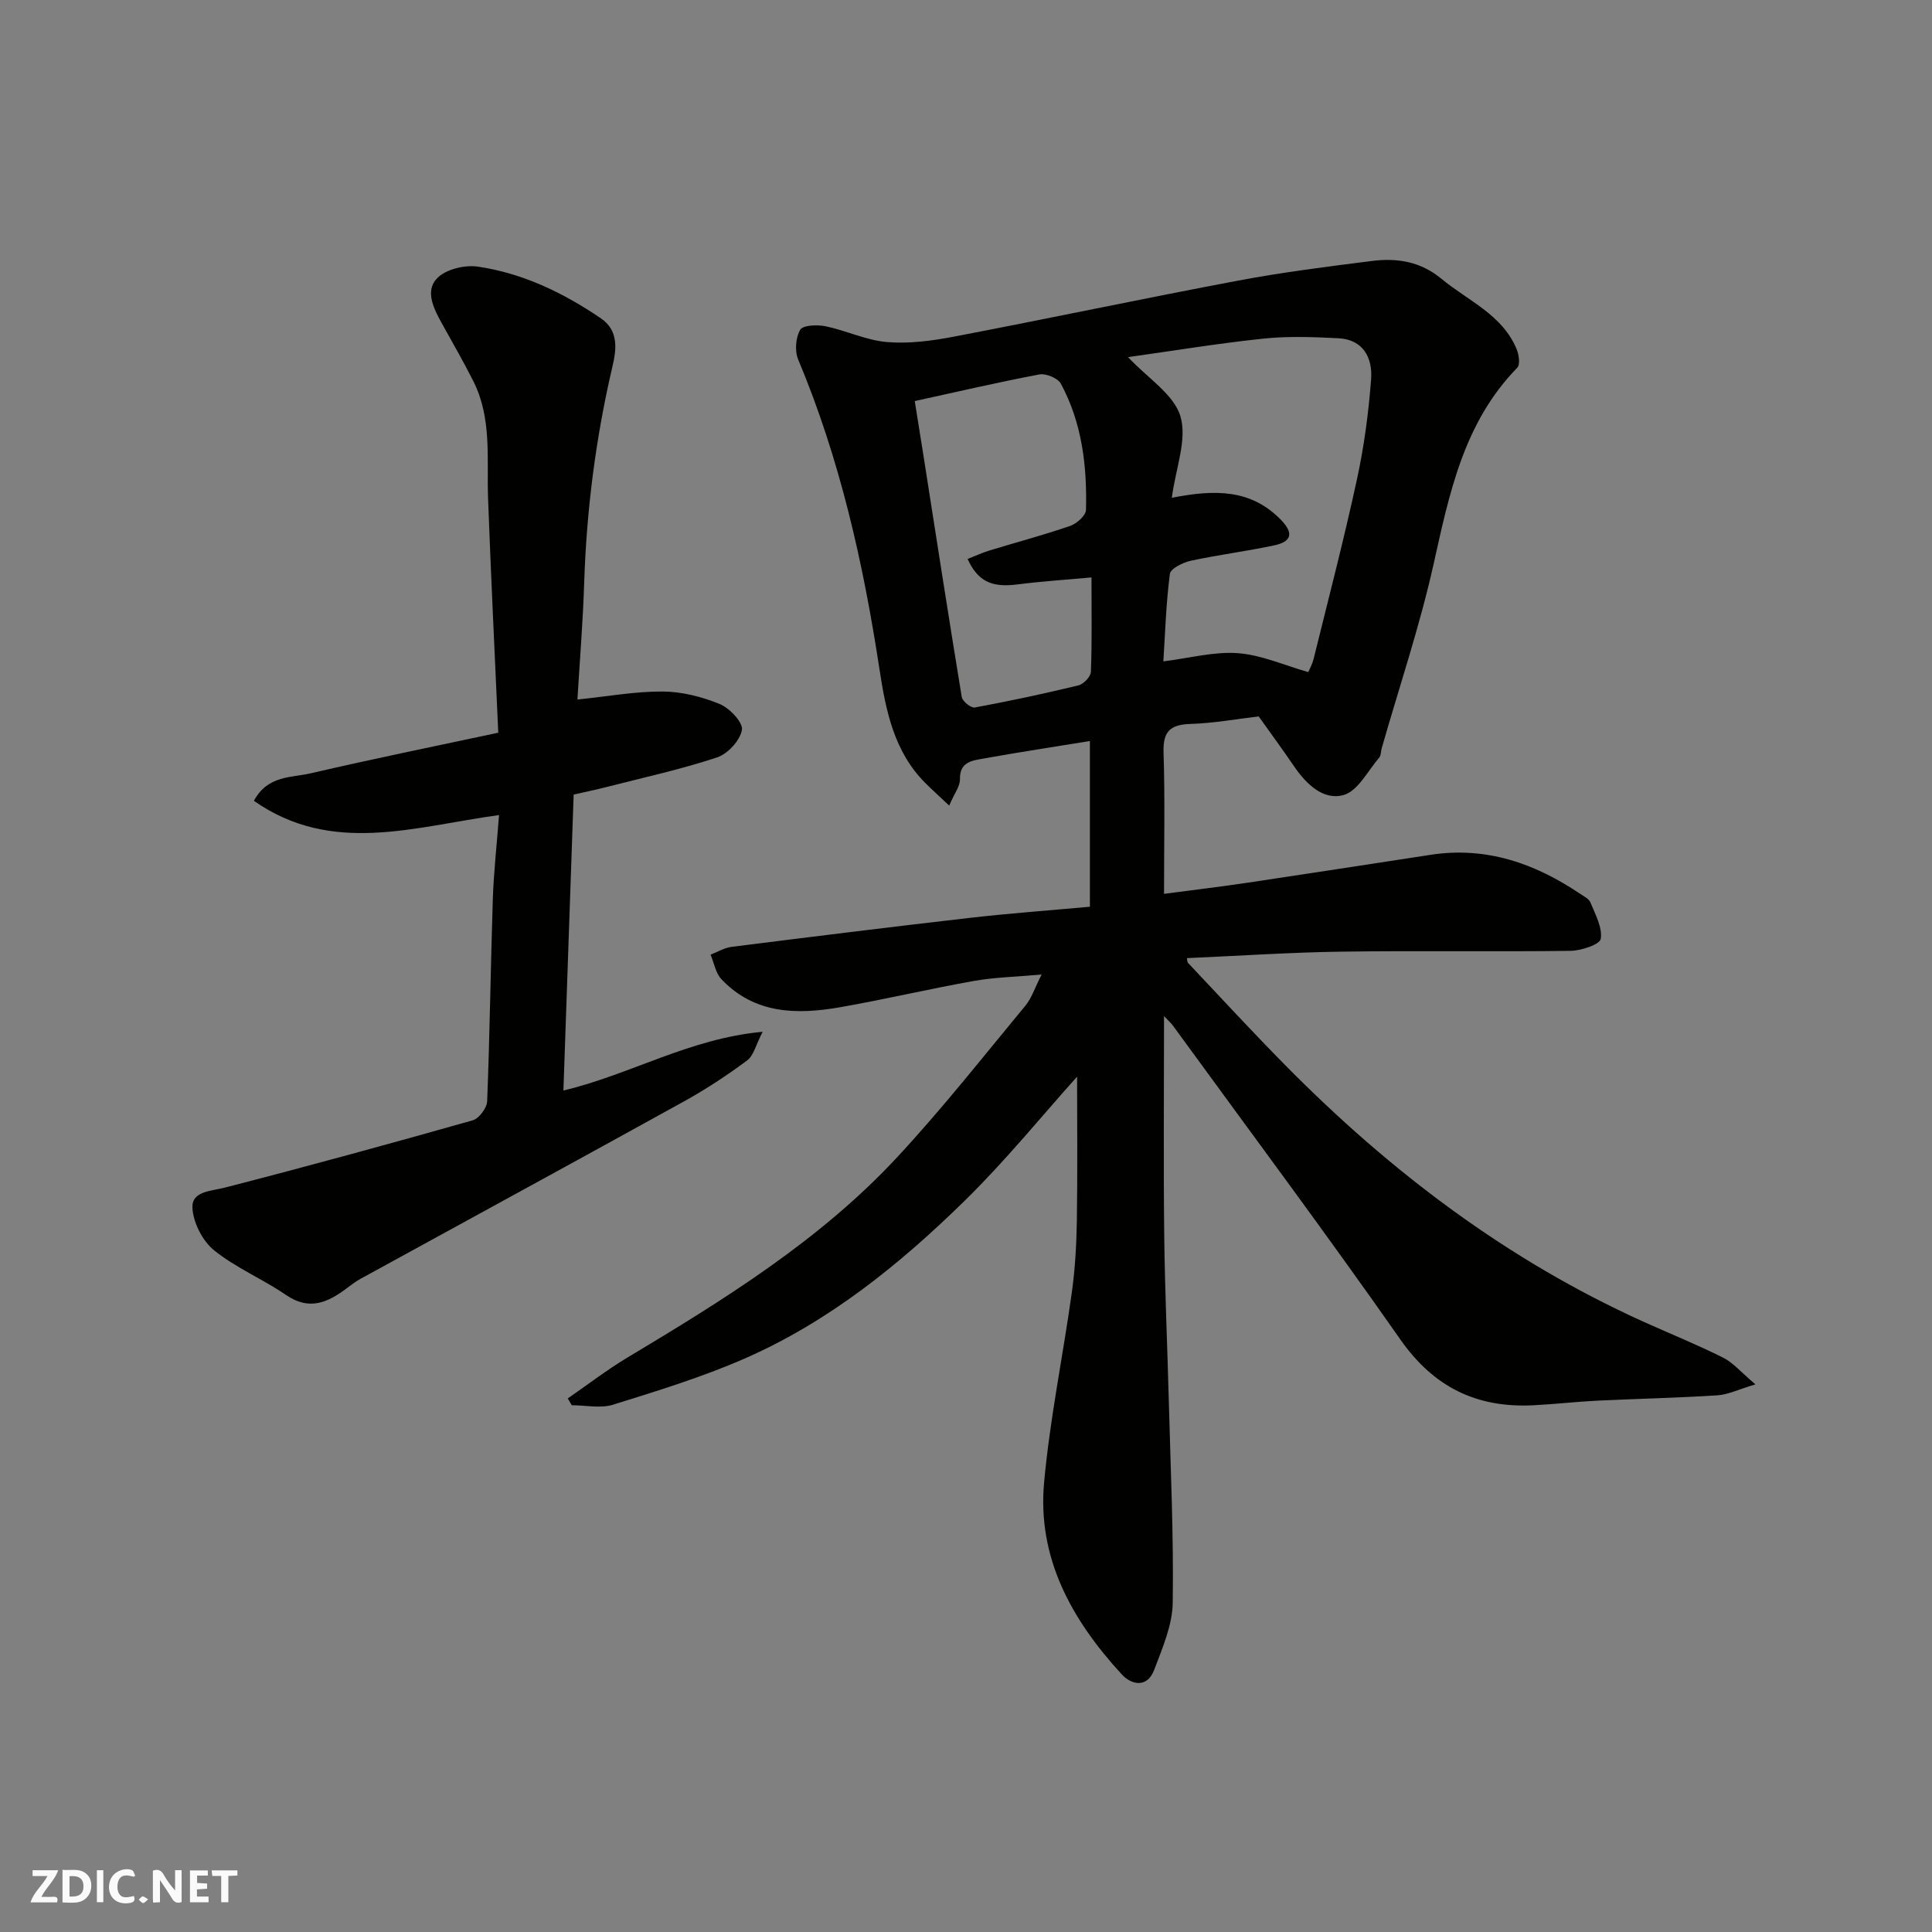 <svg enable-background="new 0 0 400 400" viewBox="0 0 400 400" xmlns="http://www.w3.org/2000/svg"><rect x="0" y="0" width="400" height="400" fill="#808080" stroke="none"/><g fill="#fafafb"><path d="m37.59 393.81c-.92.31-1.52.05-2-.78-.7-1.2-1.52-2.34-2.47-3.78v4.59c-.55.03-.95.05-1.41.07-.03-.37-.06-.64-.06-.91 0-1.91 0-3.81 0-5.7 1.13-.41 1.77-.03 2.29.91.62 1.11 1.38 2.14 2.31 3.19v-4.2h1.35v6.61z"/><path d="m12.94 393.88v-6.75c1.9.19 3.93-.54 5.37 1.29.8 1.01.78 2.88.03 3.97-1.37 1.97-3.4 1.51-5.4 1.49m1.45-1.22c2.04.12 2.92-.58 2.89-2.21-.03-1.51-.98-2.19-2.89-2z"/><path d="m11.81 393.87h-5.49c.68-2.18 2.47-3.48 3.51-5.45h-3.08v-1.21h5.29c-.71 2.13-2.44 3.48-3.47 5.51.86 0 1.63.04 2.39-.01.79-.05 1.14.21.85 1.16"/><path d="m39.33 393.86v-6.61h3.7v1.07h-2.22v1.52c.68.04 1.34.09 2.07.13v1.07c-.72.05-1.38.09-2.1.14v1.48h2.4v1.19h-3.85z"/><path d="m27.71 388.56c-1.15-.3-2.46-.61-3.1.64-.37.73-.41 1.93-.06 2.67.63 1.35 1.99.93 3.17.68.35.94-.01 1.32-.93 1.46-1.62.25-3.05-.27-3.76-1.48-.73-1.24-.6-3.03.31-4.17.88-1.11 2.71-1.7 4-1.16.32.13.44.74.65 1.12-.1.08-.19.16-.28.24"/><path d="m49.15 387.24v1.07c-.59.02-1.17.05-1.87.08v5.44h-1.48v-5.44h-1.85c-.05-.4-.08-.73-.13-1.15z"/><path d="m20.06 387.21h1.33v6.62h-1.33z"/><path d="m30.68 393.25c-.49.38-.8.79-1.05.76-.32-.05-.6-.45-.9-.7.26-.24.51-.64.8-.67.29-.04.62.3 1.15.61"/></g><path d="m241 210.38c0 15.69-.13 30.52.04 45.35.13 11.44.65 22.87.95 34.31.36 13.93 1.02 27.87.81 41.8-.07 4.65-2.14 9.38-3.83 13.87-1.41 3.75-4.63 3.23-6.74.93-10.29-11.19-17.5-24.02-16.06-39.72 1.2-13.15 3.9-26.16 5.73-39.26.68-4.89.97-9.86 1.05-14.8.16-10.25.05-20.51.05-29.95-7.19 8-14.72 17.3-23.2 25.62-13.5 13.24-28.21 25.14-45.71 32.78-8.77 3.83-17.99 6.66-27.14 9.51-2.62.82-5.7.12-8.57.12-.28-.47-.55-.94-.83-1.41 4.11-2.83 8.08-5.9 12.35-8.46 20-11.99 39.84-24.25 55.85-41.48 9.32-10.03 17.81-20.83 26.55-31.38 1.28-1.54 1.92-3.62 3.35-6.44-5.33.48-9.72.56-13.99 1.32-9.3 1.65-18.5 3.84-27.8 5.46-8.91 1.55-17.66 1.41-24.5-5.82-1.2-1.27-1.52-3.36-2.24-5.08 1.44-.55 2.84-1.42 4.33-1.61 16.42-2.07 32.84-4.11 49.28-6 8.17-.94 16.37-1.53 24.92-2.31 0-11.36 0-22.77 0-34.31-7.36 1.2-14.76 2.32-22.13 3.65-2.28.41-4.86.69-4.77 4.26.03 1.45-1.15 2.93-2.23 5.46-1.92-1.82-3.46-3.2-4.92-4.65-6.53-6.51-8.22-15.1-9.52-23.62-3.35-21.98-8.19-43.51-16.83-64.1-.74-1.76-.52-4.54.43-6.15.58-.97 3.54-1.07 5.25-.72 4.29.89 8.42 2.91 12.72 3.27 4.54.38 9.27-.25 13.78-1.11 19.69-3.76 39.3-7.92 59-11.63 9.14-1.72 18.39-2.88 27.62-4.05 5.18-.66 10.06.1 14.37 3.68 5.48 4.55 12.56 7.38 15.56 14.52.49 1.16.8 3.24.16 3.9-11.12 11.37-14.06 26.03-17.36 40.79-2.87 12.83-7.1 25.36-10.72 38.02-.18.63-.11 1.45-.49 1.89-2.38 2.76-4.42 6.94-7.39 7.77-4.21 1.18-7.76-2.28-10.29-5.99-2.38-3.5-4.89-6.91-7.29-10.28-4.72.55-9.39 1.41-14.08 1.55-4.18.13-5.76 1.5-5.62 5.88.31 9.48.1 18.97.1 29.3 6.03-.8 11.76-1.48 17.47-2.33 12.6-1.88 25.19-3.84 37.79-5.76 11.41-1.74 21.47 1.75 30.79 8.02.81.55 1.92 1.07 2.24 1.87 1 2.46 2.5 5.17 2.13 7.52-.19 1.17-4.04 2.45-6.25 2.48-15.83.21-31.67-.06-47.5.17-10.6.15-21.19.87-31.92 1.34.05.21 0 .75.25 1.02 6.72 7.12 13.35 14.32 20.23 21.28 21.63 21.9 45.84 40.24 74.04 52.98 5.5 2.48 11.1 4.74 16.49 7.44 2.08 1.04 3.7 3.01 6.68 5.53-3.49 1.04-5.67 2.13-7.92 2.27-8.25.53-16.53.7-24.8 1.1-4.44.22-8.86.74-13.3.96-11.67.57-20.56-3.72-27.49-13.62-15.36-21.94-31.38-43.41-47.15-65.07-.35-.46-.82-.86-1.78-1.88zm1.61-107.32c8.92-1.75 16.33-1.8 22.52 4.49 2.85 2.9 2.23 4.6-1.31 5.36-5.73 1.23-11.56 1.95-17.29 3.19-1.62.35-4.18 1.62-4.32 2.72-.8 6.16-.98 12.39-1.35 18.11 5.41-.67 10.48-2.06 15.41-1.7 4.83.35 9.53 2.48 14.59 3.92.17-.4.81-1.55 1.12-2.77 3.04-12.31 6.24-24.59 8.93-36.98 1.49-6.84 2.43-13.85 2.96-20.83.34-4.4-1.56-8.28-6.78-8.54-5.17-.26-10.41-.46-15.54.08-9.4.99-18.74 2.53-28 3.83 4.1 4.38 9.49 7.71 10.84 12.24 1.44 4.81-.97 10.77-1.78 16.88zm-53.22-20.02c.58 3.64 1.1 6.82 1.6 10 2.68 17.09 5.32 34.19 8.13 51.27.15.89 1.92 2.31 2.69 2.17 7.2-1.33 14.36-2.86 21.47-4.58 1.06-.26 2.54-1.81 2.58-2.81.24-6.25.12-12.52.12-19.54-5.58.51-10.48.82-15.34 1.45-5.25.68-8.16-.58-10.31-5.27 1.5-.59 2.96-1.27 4.48-1.74 5.59-1.71 11.25-3.21 16.77-5.11 1.35-.47 3.23-2.14 3.26-3.29.24-9.07-.81-18.02-5.2-26.15-.62-1.15-3.09-2.17-4.44-1.92-8.6 1.63-17.14 3.62-25.81 5.52z" fill="#010100"/><path d="m103.16 151.7c-.73-16.43-1.52-32.45-2.11-48.47-.3-8.2.84-16.56-3.03-24.27-2.04-4.06-4.32-7.99-6.52-11.97-1.68-3.04-3.57-6.71-1.02-9.37 1.79-1.86 5.72-2.82 8.44-2.42 9.32 1.37 17.7 5.41 25.48 10.7 3.84 2.61 3.17 6.69 2.4 9.98-3.45 14.75-5.36 29.64-5.85 44.77-.26 8.09-.92 16.18-1.4 24.18 6.24-.64 11.94-1.69 17.63-1.66 3.96.02 8.11 1.07 11.8 2.58 2.06.84 4.89 3.82 4.63 5.36-.37 2.19-2.94 4.98-5.16 5.71-7.55 2.49-15.35 4.2-23.06 6.17-2.02.52-4.07.94-6.62 1.52-.7 20.37-1.41 40.7-2.12 61.27 13.94-3.32 26.04-10.76 41.25-12.16-1.43 2.74-1.87 4.94-3.21 5.93-4.17 3.09-8.54 5.98-13.09 8.49-22.3 12.33-44.68 24.51-67.02 36.76-.99.54-1.9 1.26-2.81 1.94-3.9 2.92-7.72 4.68-12.52 1.39-4.83-3.31-10.41-5.62-14.93-9.27-2.39-1.93-4.33-5.74-4.48-8.79-.17-3.46 3.77-3.43 6.72-4.19 17.16-4.42 34.26-9.1 51.31-13.93 1.31-.37 2.93-2.55 2.99-3.94.55-13.92.72-27.86 1.17-41.79.18-5.56.81-11.1 1.29-17.47-17.49 2.38-34.6 8.38-50.75-2.95 2.82-5.29 7.76-4.77 11.78-5.7 12.8-2.98 25.68-5.59 38.81-8.4z" fill="#010100"/></svg>